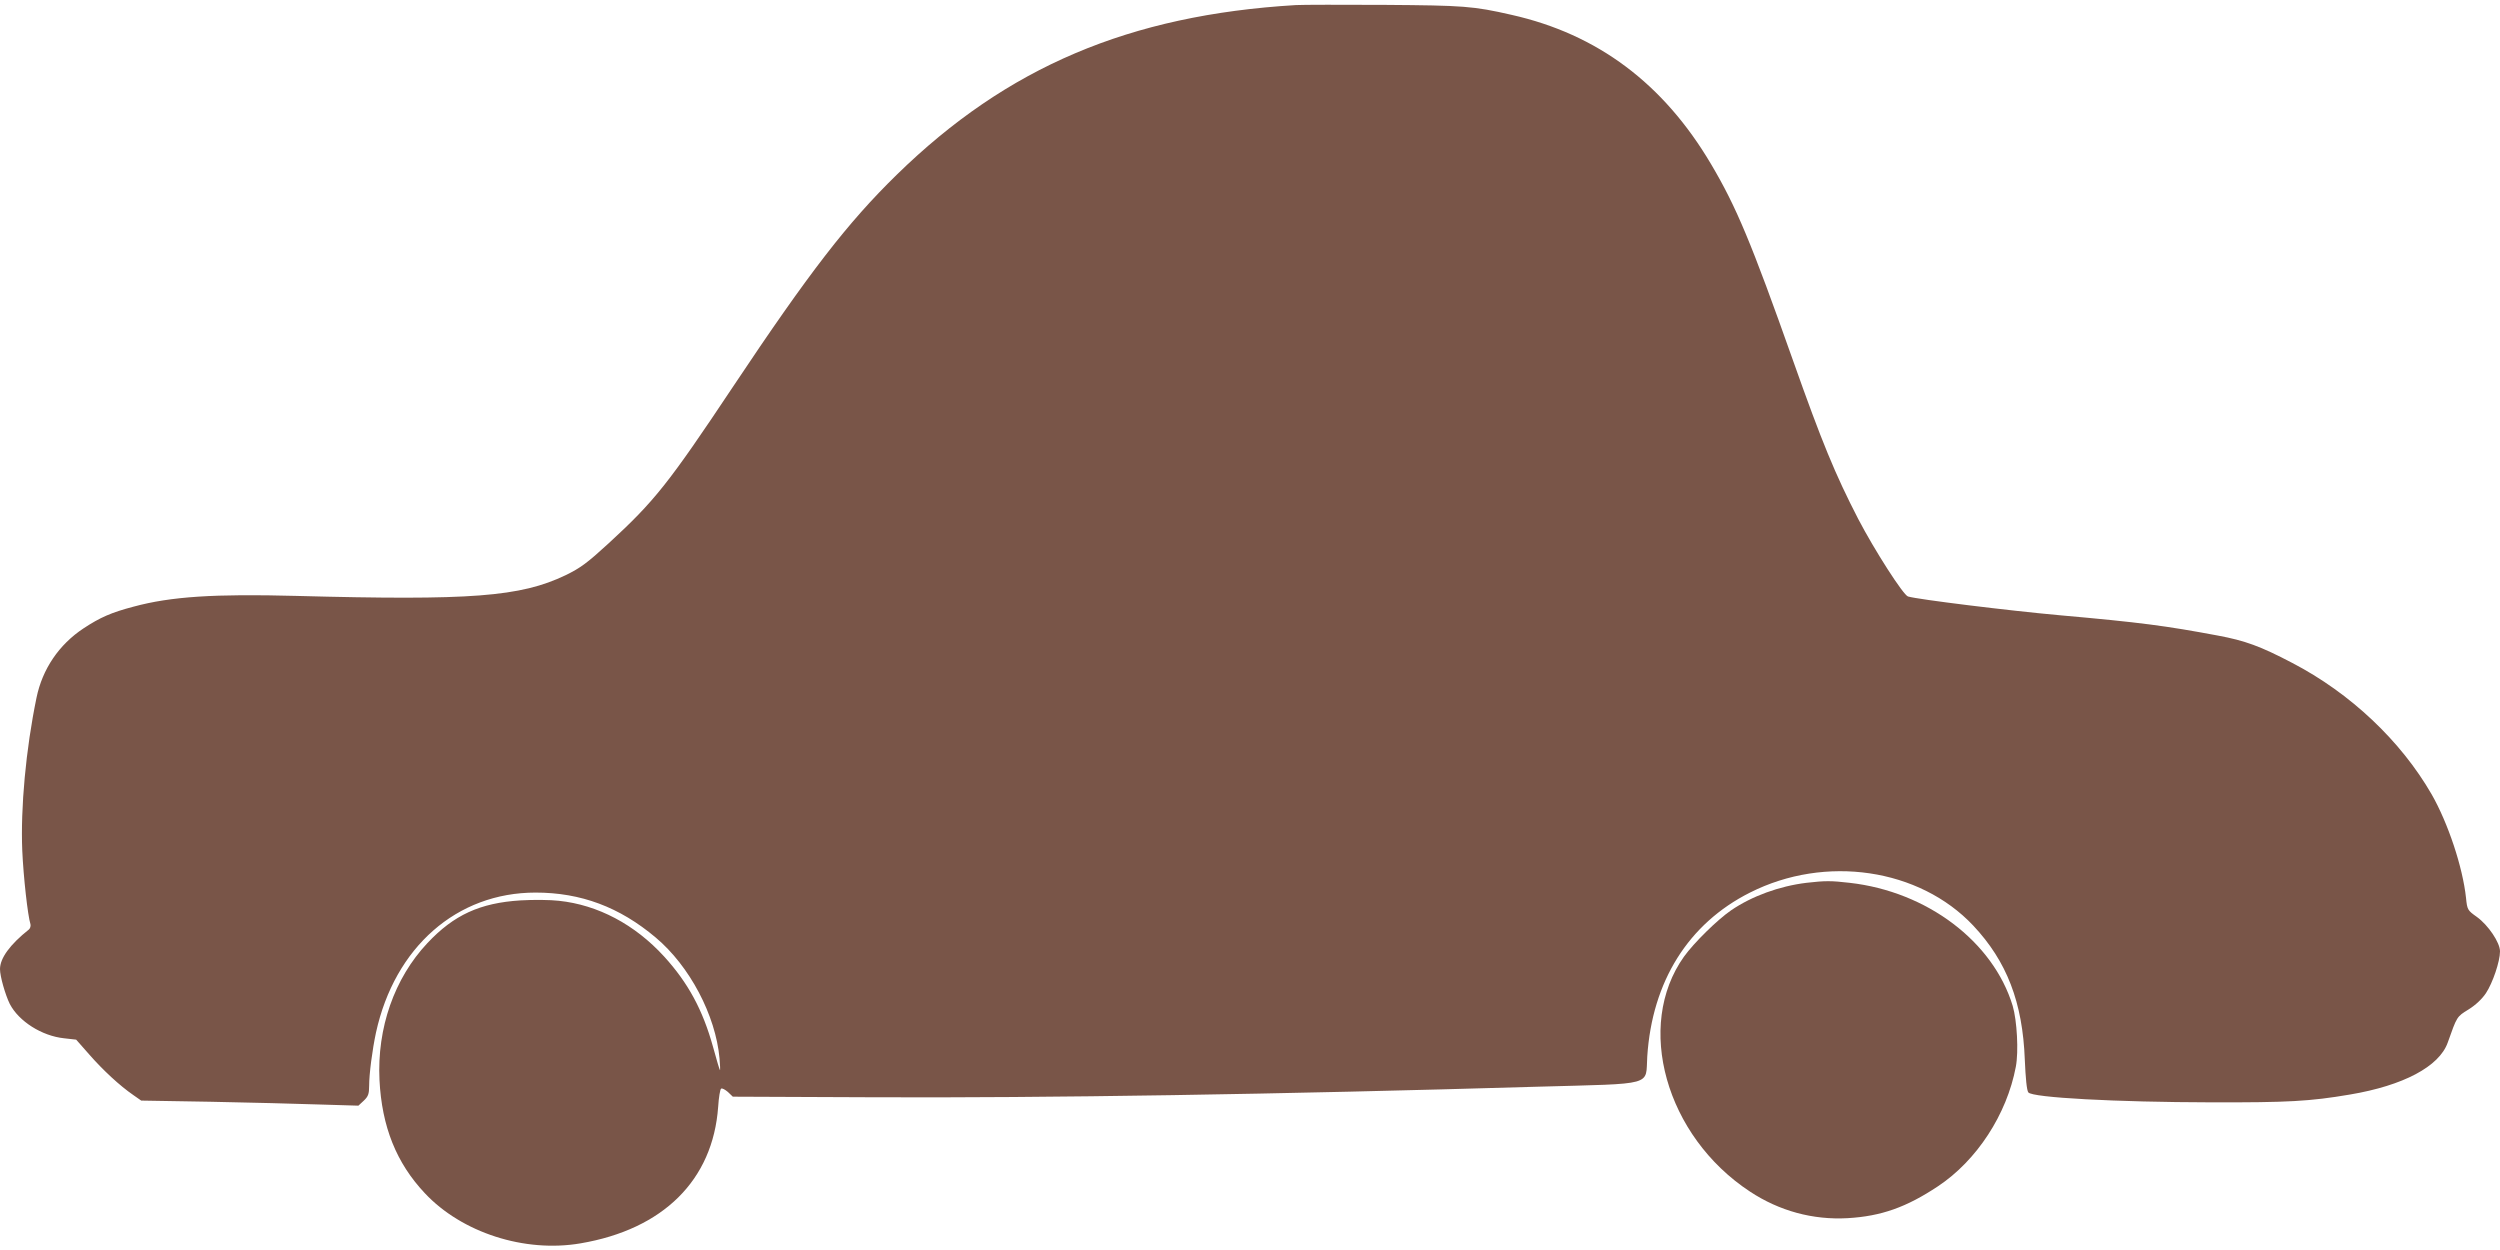 <?xml version="1.0" standalone="no"?>
<!DOCTYPE svg PUBLIC "-//W3C//DTD SVG 20010904//EN"
 "http://www.w3.org/TR/2001/REC-SVG-20010904/DTD/svg10.dtd">
<svg version="1.0" xmlns="http://www.w3.org/2000/svg"
 width="1280pt" height="640pt" viewBox="0 0 1280 640"
 preserveAspectRatio="xMidYMid meet">
<g transform="translate(0,640) scale(0.1,-0.1)"
fill="#795548" stroke="none">
<path d="M6635 6374 c-852 -51 -1479 -317 -2043 -868 -252 -246 -449 -501
-839 -1086 -331 -497 -402 -586 -637 -802 -109 -100 -144 -126 -220 -163 -232
-111 -483 -130 -1381 -106 -417 11 -639 -3 -831 -55 -114 -30 -171 -55 -256
-111 -126 -83 -211 -209 -241 -355 -55 -266 -82 -565 -73 -783 6 -135 28 -333
42 -377 2 -9 -1 -21 -8 -27 -97 -77 -148 -147 -148 -203 0 -37 27 -131 50
-178 46 -89 164 -164 278 -176 l62 -7 67 -76 c69 -79 156 -160 226 -208 l40
-28 356 -6 c196 -4 446 -10 556 -14 l200 -6 28 26 c22 21 27 34 27 75 0 61 16
184 35 273 96 438 414 717 817 717 232 0 430 -74 615 -230 174 -146 307 -398
327 -619 3 -35 4 -62 2 -60 -2 2 -18 55 -35 118 -53 191 -128 329 -251 464
-150 164 -339 264 -539 285 -42 5 -130 6 -196 2 -207 -13 -341 -74 -477 -219
-169 -180 -258 -434 -245 -701 12 -238 86 -424 232 -579 189 -202 511 -306
797 -257 424 72 678 324 705 699 3 48 10 90 15 93 5 4 21 -5 35 -17 l25 -24
716 -3 c884 -4 2079 15 3402 54 611 17 554 2 564 155 25 384 210 680 526 839
386 195 867 124 1143 -169 172 -183 253 -393 264 -687 4 -94 10 -157 18 -167
19 -27 452 -50 935 -51 395 -1 506 5 712 40 273 46 456 143 500 265 48 135 46
133 106 170 36 22 70 54 90 84 35 53 72 163 72 214 0 45 -60 134 -118 176 -48
34 -50 37 -56 98 -17 158 -92 383 -176 530 -158 274 -416 518 -714 673 -162
85 -241 114 -381 140 -267 50 -394 67 -810 104 -256 23 -727 81 -776 96 -24 7
-171 236 -255 397 -118 229 -185 391 -334 812 -213 602 -290 786 -419 1004
-244 413 -581 666 -1022 765 -197 45 -244 48 -649 51 -217 1 -422 1 -455 -1z"/>
<path d="M9249 1880 c-139 -17 -279 -68 -386 -141 -71 -49 -190 -166 -241
-237 -252 -354 -94 -919 338 -1203 150 -99 322 -146 500 -136 172 10 301 56
462 163 199 132 353 368 399 612 15 78 6 237 -16 312 -100 329 -438 585 -835
630 -95 11 -125 11 -221 0z"/>
</g>
</svg>
